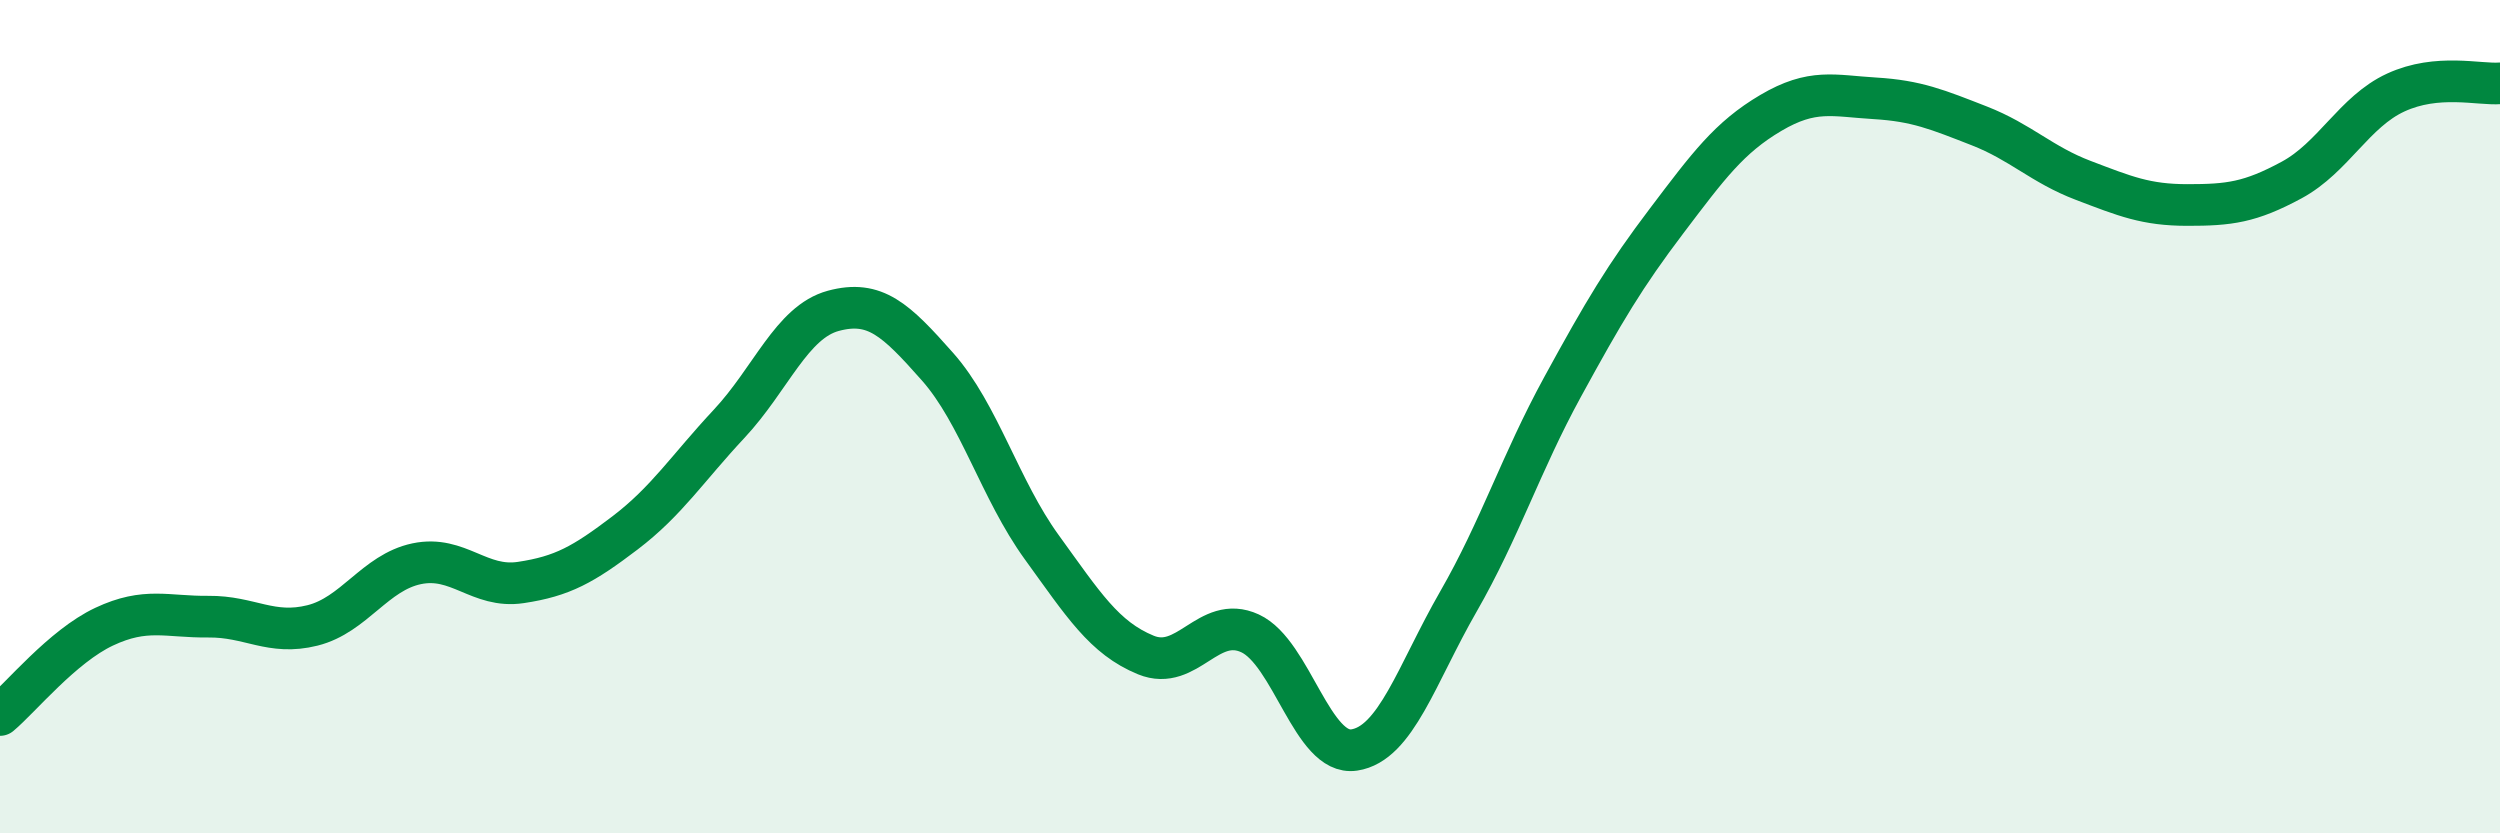 
    <svg width="60" height="20" viewBox="0 0 60 20" xmlns="http://www.w3.org/2000/svg">
      <path
        d="M 0,17.16 C 0.5,16.74 1.5,15.51 2.5,15.04 C 3.5,14.57 4,14.81 5,14.8 C 6,14.79 6.5,15.26 7.5,15.01 C 8.5,14.76 9,13.74 10,13.53 C 11,13.32 11.5,14.13 12.5,13.98 C 13.5,13.83 14,13.55 15,12.79 C 16,12.03 16.5,11.24 17.5,10.17 C 18.5,9.1 19,7.73 20,7.46 C 21,7.19 21.5,7.67 22.5,8.8 C 23.5,9.93 24,11.75 25,13.13 C 26,14.51 26.5,15.31 27.5,15.72 C 28.5,16.13 29,14.74 30,15.2 C 31,15.66 31.5,18.15 32.5,18 C 33.5,17.85 34,16.18 35,14.44 C 36,12.7 36.5,11.12 37.5,9.29 C 38.5,7.46 39,6.62 40,5.3 C 41,3.98 41.5,3.3 42.5,2.71 C 43.5,2.12 44,2.3 45,2.36 C 46,2.42 46.5,2.63 47.5,3.02 C 48.5,3.41 49,3.95 50,4.33 C 51,4.71 51.5,4.92 52.5,4.92 C 53.5,4.92 54,4.86 55,4.32 C 56,3.78 56.5,2.68 57.5,2.22 C 58.5,1.76 59.5,2.04 60,2L60 20L0 20Z"
        fill="#008740"
        opacity="0.1"
        stroke-linecap="round"
        stroke-linejoin="round"
      />
      <path
        d="M 0,17.16 C 0.5,16.74 1.5,15.51 2.5,15.04 C 3.5,14.57 4,14.81 5,14.8 C 6,14.79 6.5,15.26 7.5,15.01 C 8.5,14.76 9,13.74 10,13.53 C 11,13.32 11.5,14.13 12.5,13.98 C 13.5,13.83 14,13.55 15,12.79 C 16,12.03 16.5,11.24 17.5,10.17 C 18.5,9.1 19,7.73 20,7.46 C 21,7.19 21.5,7.67 22.5,8.8 C 23.5,9.93 24,11.75 25,13.13 C 26,14.51 26.5,15.31 27.5,15.72 C 28.5,16.13 29,14.74 30,15.2 C 31,15.66 31.5,18.15 32.5,18 C 33.5,17.85 34,16.18 35,14.44 C 36,12.7 36.5,11.12 37.5,9.29 C 38.5,7.46 39,6.62 40,5.3 C 41,3.98 41.5,3.3 42.5,2.71 C 43.5,2.12 44,2.3 45,2.36 C 46,2.42 46.5,2.63 47.5,3.02 C 48.5,3.41 49,3.95 50,4.33 C 51,4.71 51.5,4.92 52.5,4.92 C 53.5,4.92 54,4.86 55,4.32 C 56,3.78 56.5,2.68 57.5,2.22 C 58.5,1.76 59.5,2.04 60,2"
        stroke="#008740"
        stroke-width="1"
        fill="none"
        stroke-linecap="round"
        stroke-linejoin="round"
      />
    </svg>
  